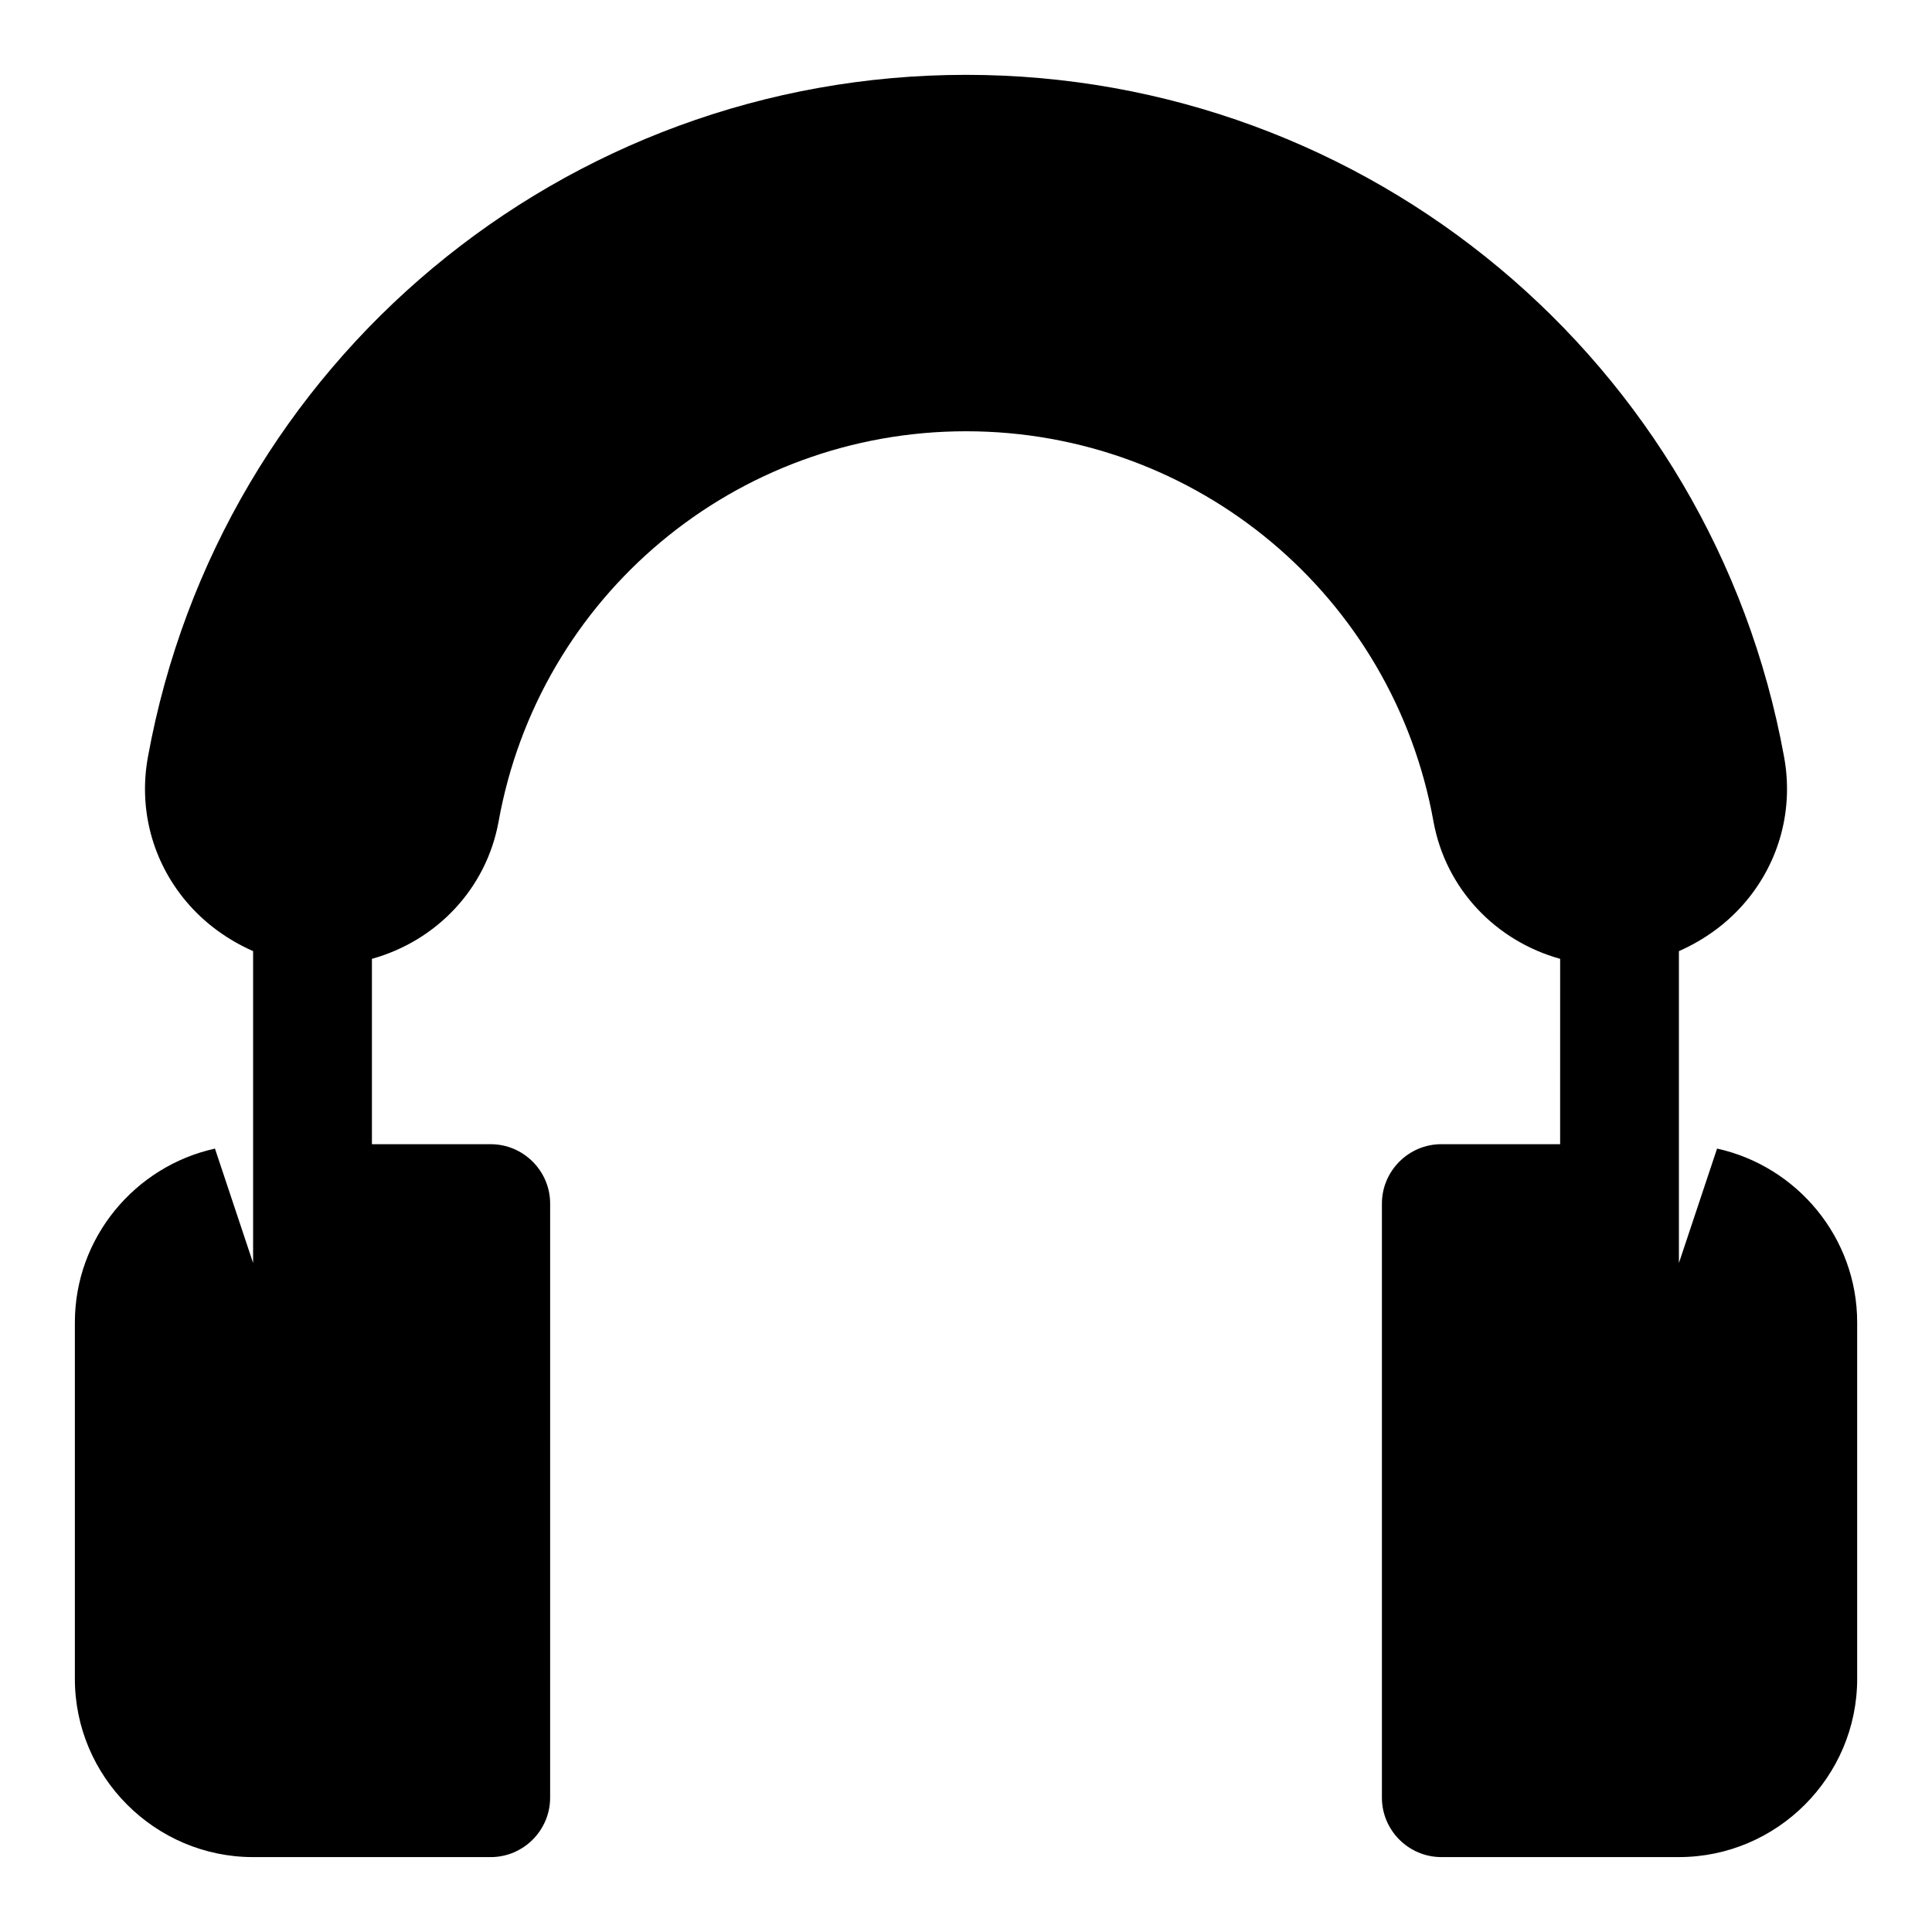 <?xml version="1.0" encoding="UTF-8"?>
<!-- Uploaded to: ICON Repo, www.svgrepo.com, Generator: ICON Repo Mixer Tools -->
<svg fill="#000000" width="800px" height="800px" version="1.1" viewBox="144 144 512 512" xmlns="http://www.w3.org/2000/svg">
 <path d="m599.04 448.39-10.109 30.324v-82.656c6.769-2.992 12.91-7.398 17.789-13.227 8.973-10.707 12.594-24.562 10.078-38.258-19.051-104.7-110.21-180.74-216.79-180.74-106.59 0-197.75 76.047-216.8 180.74-2.519 13.699 1.102 27.551 10.078 38.258 4.879 5.824 11.02 10.234 17.789 13.227v82.656l-10.109-30.324c-21.16 4.66-37.125 23.57-37.125 46.066v94.465c0 25.977 21.254 47.23 47.23 47.23h62.977c8.66 0 15.742-7.086 15.742-15.742l0.004-157.44c0-8.66-7.086-15.742-15.742-15.742l-31.488-0.004v-49.121c17.004-4.723 30.23-18.422 33.535-36.211 10.703-59.984 62.816-103.6 123.91-103.6 61.086 0 113.2 43.609 123.91 103.6 3.305 17.789 16.531 31.488 33.535 36.211l-0.004 49.121h-31.488c-8.66 0-15.742 7.086-15.742 15.742v157.44c0 8.66 7.086 15.742 15.742 15.742h62.977c25.977 0 47.23-21.254 47.23-47.23v-94.465c0.004-22.496-15.961-41.406-37.121-46.066z"/>
</svg>